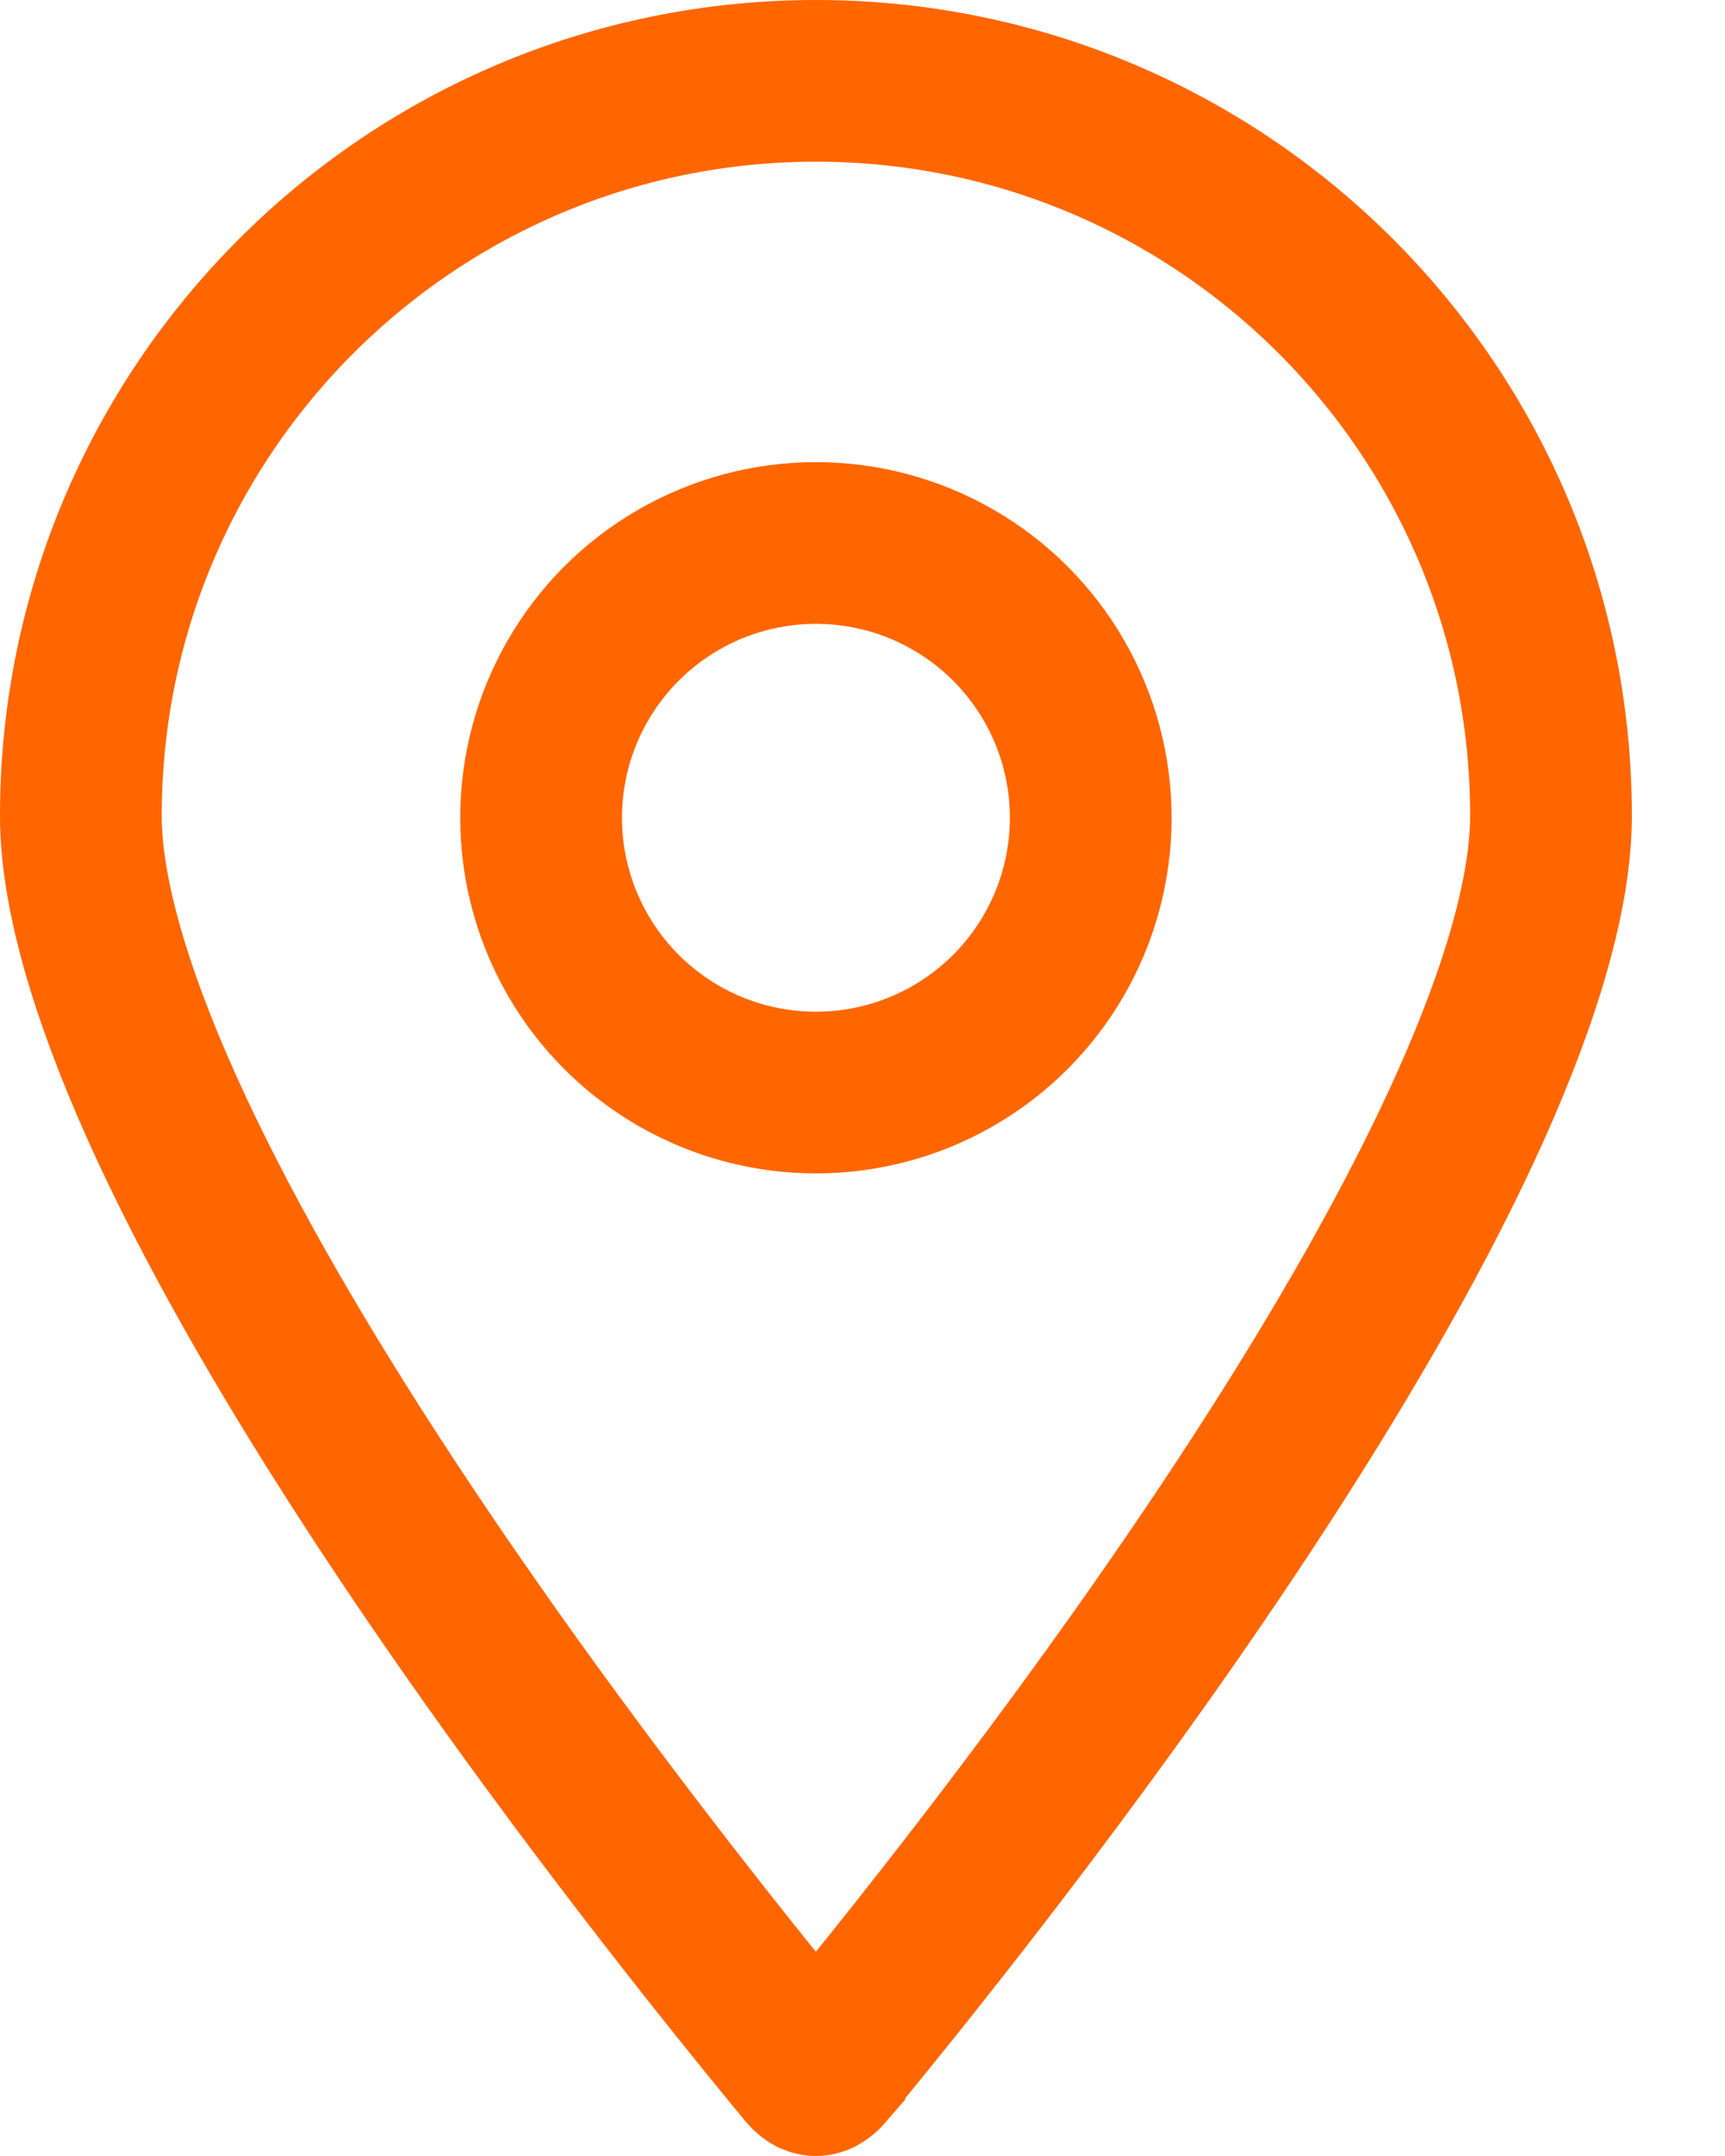 <svg width="16" height="20" viewBox="0 0 16 20" fill="none" xmlns="http://www.w3.org/2000/svg">
<g id="Group 239">
<path id="Vector" d="M7.647 19.195L7.647 19.197C7.622 19.226 7.602 19.238 7.591 19.244C7.58 19.249 7.573 19.25 7.568 19.25C7.564 19.25 7.556 19.249 7.544 19.244C7.533 19.238 7.513 19.225 7.488 19.195C6.575 18.089 4.869 15.944 3.395 13.66C2.657 12.518 1.988 11.355 1.505 10.282C1.015 9.192 0.75 8.264 0.75 7.568C0.75 3.803 3.803 0.75 7.568 0.75C11.334 0.75 14.387 3.803 14.386 7.568V7.568C14.386 8.264 14.121 9.192 13.631 10.282C13.148 11.355 12.478 12.518 11.741 13.66C10.267 15.944 8.56 18.089 7.647 19.195Z" stroke="#FF6600" stroke-width="1.5"/>
<circle id="Ellipse 122" cx="7.568" cy="7.586" r="2.549" stroke="#FF6600" stroke-width="1.5"/>
</g>
</svg>
